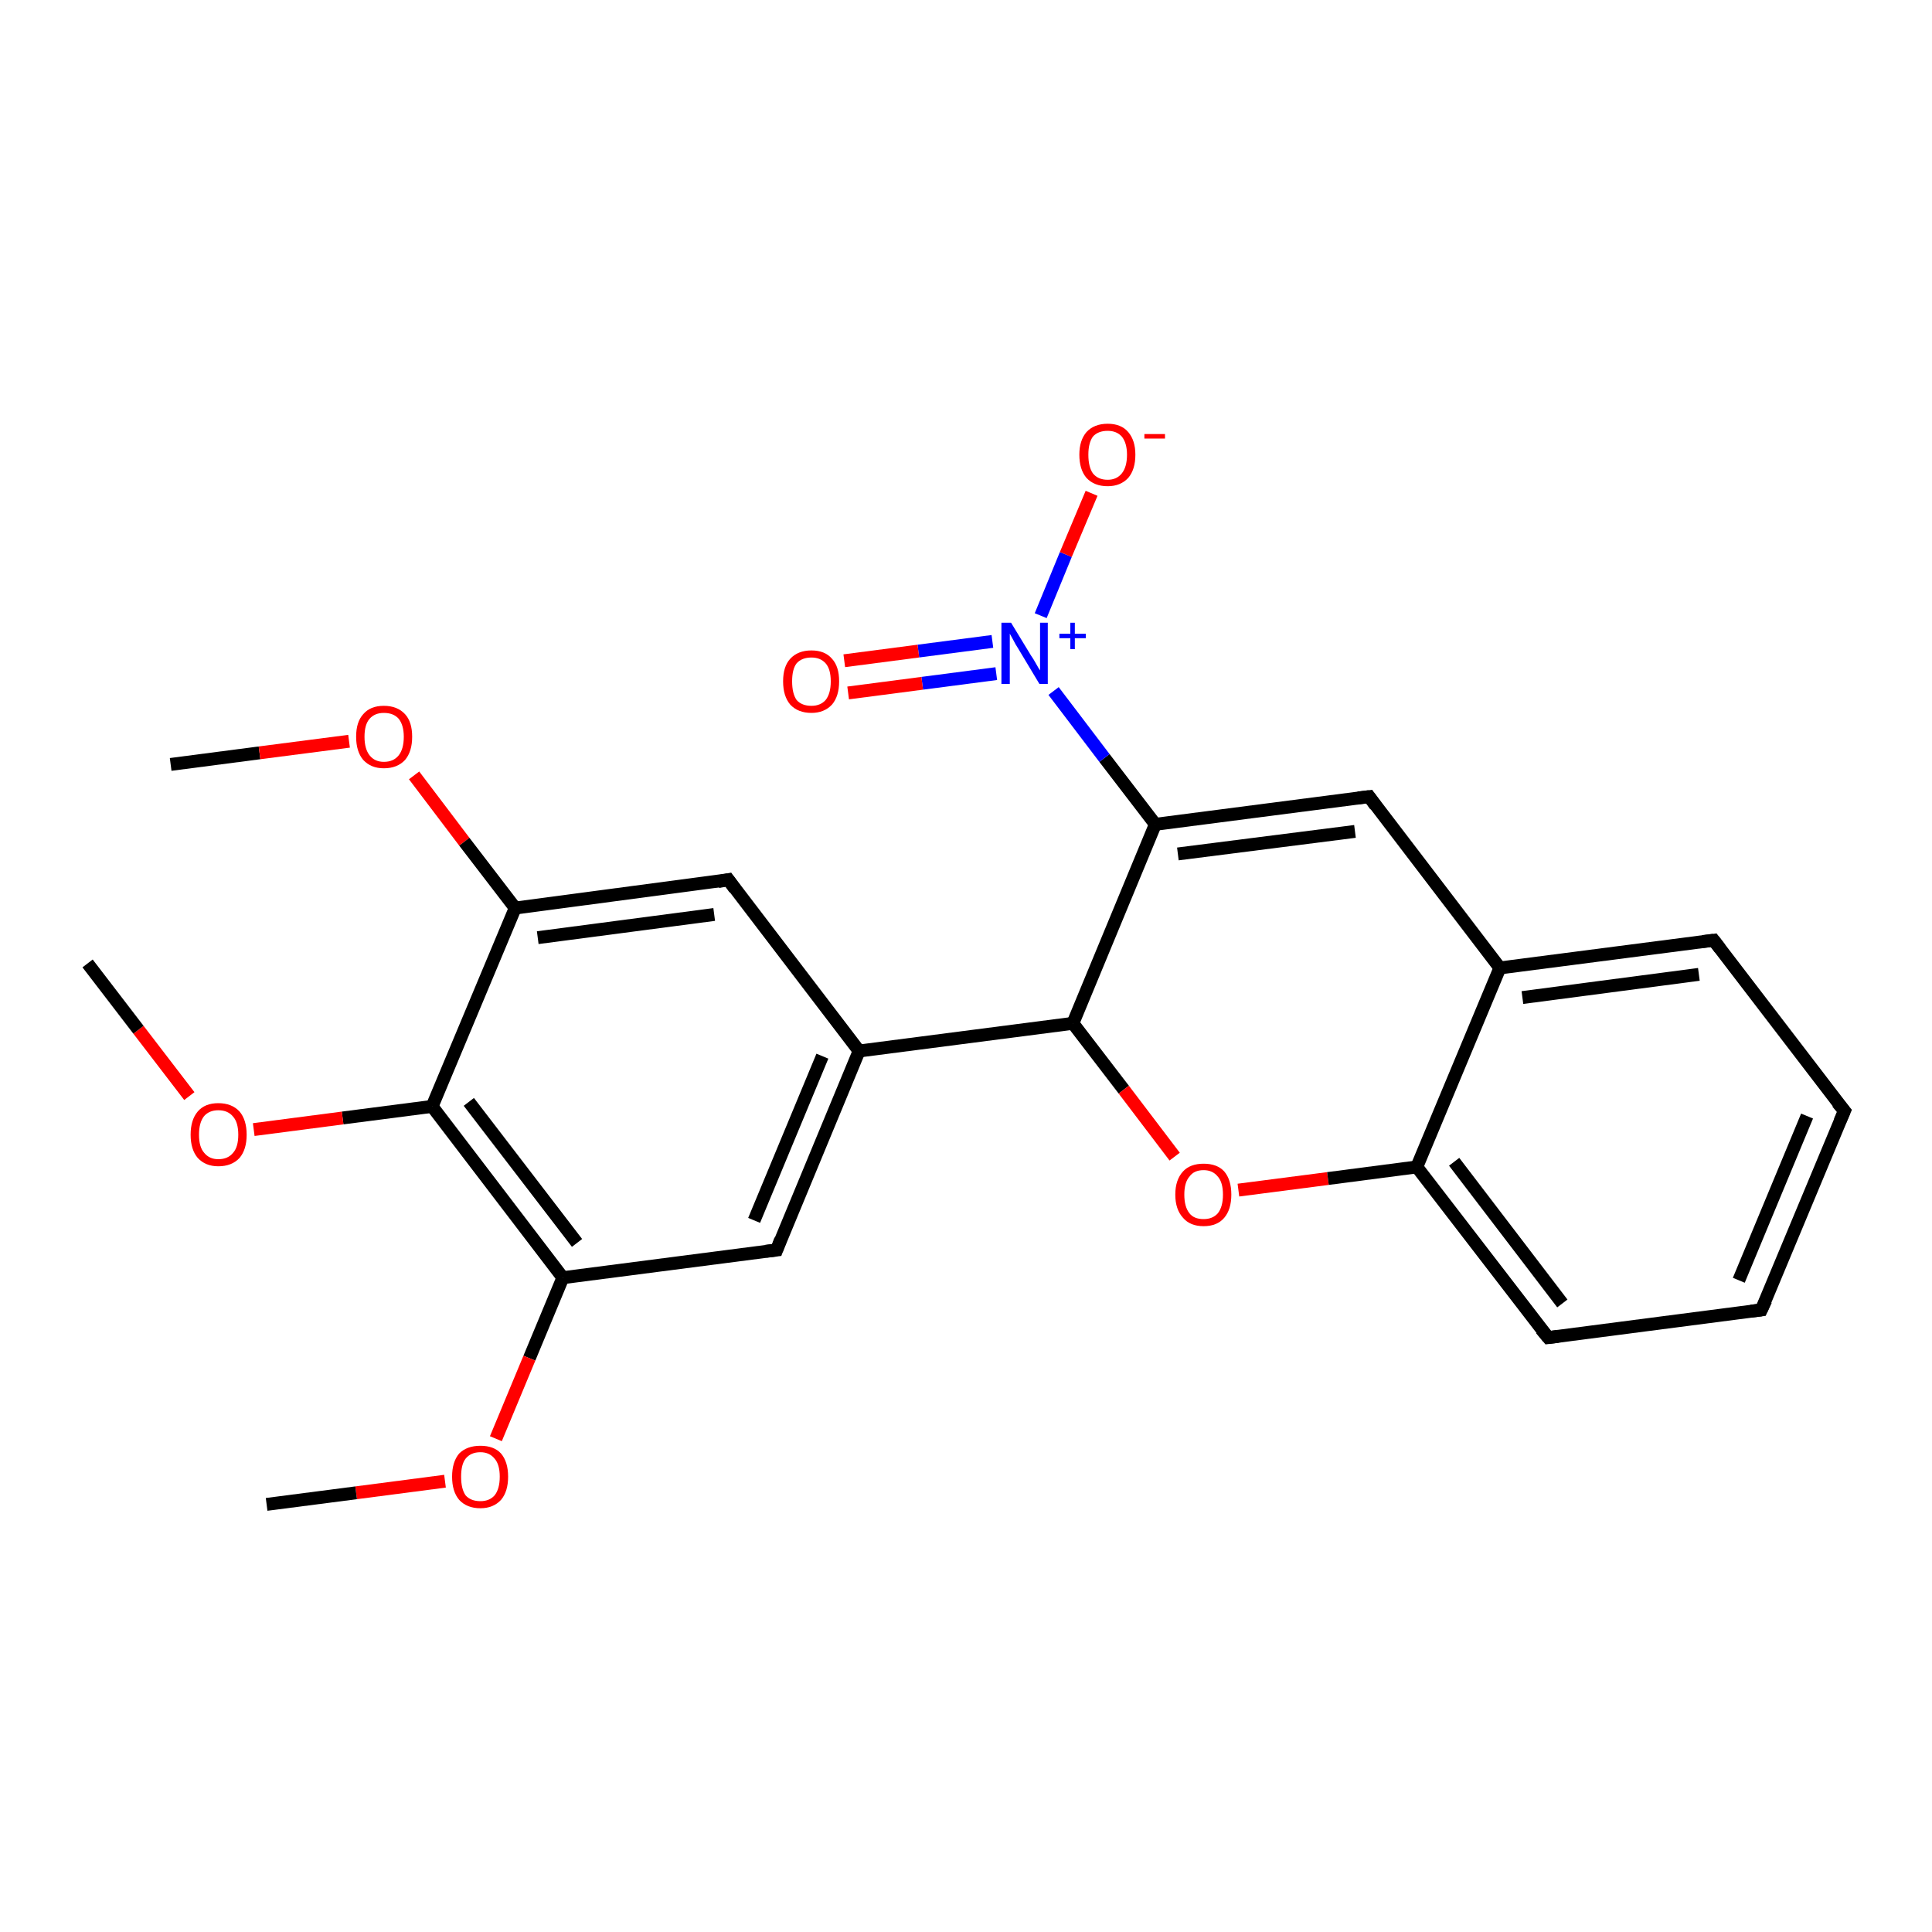 <?xml version='1.0' encoding='iso-8859-1'?>
<svg version='1.1' baseProfile='full'
              xmlns='http://www.w3.org/2000/svg'
                      xmlns:rdkit='http://www.rdkit.org/xml'
                      xmlns:xlink='http://www.w3.org/1999/xlink'
                  xml:space='preserve'
width='300px' height='300px' viewBox='0 0 300 300'>
<!-- END OF HEADER -->
<rect style='opacity:1.0;fill:#FFFFFF;stroke:none' width='300.0' height='300.0' x='0.0' y='0.0'> </rect>
<path class='bond-0 atom-0 atom-1' d='M 26.5,118.7 L 40.3,116.9' style='fill:none;fill-rule:evenodd;stroke:#000000;stroke-width:2.0px;stroke-linecap:butt;stroke-linejoin:miter;stroke-opacity:1' />
<path class='bond-0 atom-0 atom-1' d='M 40.3,116.9 L 54.2,115.1' style='fill:none;fill-rule:evenodd;stroke:#FF0000;stroke-width:2.0px;stroke-linecap:butt;stroke-linejoin:miter;stroke-opacity:1' />
<path class='bond-1 atom-1 atom-2' d='M 64.3,120.4 L 72.1,130.7' style='fill:none;fill-rule:evenodd;stroke:#FF0000;stroke-width:2.0px;stroke-linecap:butt;stroke-linejoin:miter;stroke-opacity:1' />
<path class='bond-1 atom-1 atom-2' d='M 72.1,130.7 L 80.0,141.0' style='fill:none;fill-rule:evenodd;stroke:#000000;stroke-width:2.0px;stroke-linecap:butt;stroke-linejoin:miter;stroke-opacity:1' />
<path class='bond-2 atom-2 atom-3' d='M 80.0,141.0 L 113.1,136.6' style='fill:none;fill-rule:evenodd;stroke:#000000;stroke-width:2.0px;stroke-linecap:butt;stroke-linejoin:miter;stroke-opacity:1' />
<path class='bond-2 atom-2 atom-3' d='M 83.5,145.6 L 110.9,142.0' style='fill:none;fill-rule:evenodd;stroke:#000000;stroke-width:2.0px;stroke-linecap:butt;stroke-linejoin:miter;stroke-opacity:1' />
<path class='bond-3 atom-3 atom-4' d='M 113.1,136.6 L 133.4,163.2' style='fill:none;fill-rule:evenodd;stroke:#000000;stroke-width:2.0px;stroke-linecap:butt;stroke-linejoin:miter;stroke-opacity:1' />
<path class='bond-4 atom-4 atom-5' d='M 133.4,163.2 L 166.6,158.9' style='fill:none;fill-rule:evenodd;stroke:#000000;stroke-width:2.0px;stroke-linecap:butt;stroke-linejoin:miter;stroke-opacity:1' />
<path class='bond-5 atom-5 atom-6' d='M 166.6,158.9 L 174.5,169.2' style='fill:none;fill-rule:evenodd;stroke:#000000;stroke-width:2.0px;stroke-linecap:butt;stroke-linejoin:miter;stroke-opacity:1' />
<path class='bond-5 atom-5 atom-6' d='M 174.5,169.2 L 182.4,179.6' style='fill:none;fill-rule:evenodd;stroke:#FF0000;stroke-width:2.0px;stroke-linecap:butt;stroke-linejoin:miter;stroke-opacity:1' />
<path class='bond-6 atom-6 atom-7' d='M 192.3,184.8 L 206.2,183.0' style='fill:none;fill-rule:evenodd;stroke:#FF0000;stroke-width:2.0px;stroke-linecap:butt;stroke-linejoin:miter;stroke-opacity:1' />
<path class='bond-6 atom-6 atom-7' d='M 206.2,183.0 L 220.0,181.2' style='fill:none;fill-rule:evenodd;stroke:#000000;stroke-width:2.0px;stroke-linecap:butt;stroke-linejoin:miter;stroke-opacity:1' />
<path class='bond-7 atom-7 atom-8' d='M 220.0,181.2 L 240.4,207.7' style='fill:none;fill-rule:evenodd;stroke:#000000;stroke-width:2.0px;stroke-linecap:butt;stroke-linejoin:miter;stroke-opacity:1' />
<path class='bond-7 atom-7 atom-8' d='M 225.8,180.4 L 242.6,202.4' style='fill:none;fill-rule:evenodd;stroke:#000000;stroke-width:2.0px;stroke-linecap:butt;stroke-linejoin:miter;stroke-opacity:1' />
<path class='bond-8 atom-8 atom-9' d='M 240.4,207.7 L 273.5,203.4' style='fill:none;fill-rule:evenodd;stroke:#000000;stroke-width:2.0px;stroke-linecap:butt;stroke-linejoin:miter;stroke-opacity:1' />
<path class='bond-9 atom-9 atom-10' d='M 273.5,203.4 L 286.4,172.5' style='fill:none;fill-rule:evenodd;stroke:#000000;stroke-width:2.0px;stroke-linecap:butt;stroke-linejoin:miter;stroke-opacity:1' />
<path class='bond-9 atom-9 atom-10' d='M 270.0,198.8 L 280.6,173.3' style='fill:none;fill-rule:evenodd;stroke:#000000;stroke-width:2.0px;stroke-linecap:butt;stroke-linejoin:miter;stroke-opacity:1' />
<path class='bond-10 atom-10 atom-11' d='M 286.4,172.5 L 266.1,146.0' style='fill:none;fill-rule:evenodd;stroke:#000000;stroke-width:2.0px;stroke-linecap:butt;stroke-linejoin:miter;stroke-opacity:1' />
<path class='bond-11 atom-11 atom-12' d='M 266.1,146.0 L 232.9,150.3' style='fill:none;fill-rule:evenodd;stroke:#000000;stroke-width:2.0px;stroke-linecap:butt;stroke-linejoin:miter;stroke-opacity:1' />
<path class='bond-11 atom-11 atom-12' d='M 263.8,151.3 L 236.4,154.9' style='fill:none;fill-rule:evenodd;stroke:#000000;stroke-width:2.0px;stroke-linecap:butt;stroke-linejoin:miter;stroke-opacity:1' />
<path class='bond-12 atom-12 atom-13' d='M 232.9,150.3 L 212.6,123.7' style='fill:none;fill-rule:evenodd;stroke:#000000;stroke-width:2.0px;stroke-linecap:butt;stroke-linejoin:miter;stroke-opacity:1' />
<path class='bond-13 atom-13 atom-14' d='M 212.6,123.7 L 179.4,128.0' style='fill:none;fill-rule:evenodd;stroke:#000000;stroke-width:2.0px;stroke-linecap:butt;stroke-linejoin:miter;stroke-opacity:1' />
<path class='bond-13 atom-13 atom-14' d='M 210.4,129.1 L 182.9,132.6' style='fill:none;fill-rule:evenodd;stroke:#000000;stroke-width:2.0px;stroke-linecap:butt;stroke-linejoin:miter;stroke-opacity:1' />
<path class='bond-14 atom-14 atom-15' d='M 179.4,128.0 L 171.5,117.7' style='fill:none;fill-rule:evenodd;stroke:#000000;stroke-width:2.0px;stroke-linecap:butt;stroke-linejoin:miter;stroke-opacity:1' />
<path class='bond-14 atom-14 atom-15' d='M 171.5,117.7 L 163.6,107.3' style='fill:none;fill-rule:evenodd;stroke:#0000FF;stroke-width:2.0px;stroke-linecap:butt;stroke-linejoin:miter;stroke-opacity:1' />
<path class='bond-15 atom-15 atom-16' d='M 154.1,99.6 L 142.6,101.1' style='fill:none;fill-rule:evenodd;stroke:#0000FF;stroke-width:2.0px;stroke-linecap:butt;stroke-linejoin:miter;stroke-opacity:1' />
<path class='bond-15 atom-15 atom-16' d='M 142.6,101.1 L 131.1,102.6' style='fill:none;fill-rule:evenodd;stroke:#FF0000;stroke-width:2.0px;stroke-linecap:butt;stroke-linejoin:miter;stroke-opacity:1' />
<path class='bond-15 atom-15 atom-16' d='M 154.7,104.6 L 143.2,106.1' style='fill:none;fill-rule:evenodd;stroke:#0000FF;stroke-width:2.0px;stroke-linecap:butt;stroke-linejoin:miter;stroke-opacity:1' />
<path class='bond-15 atom-15 atom-16' d='M 143.2,106.1 L 131.7,107.6' style='fill:none;fill-rule:evenodd;stroke:#FF0000;stroke-width:2.0px;stroke-linecap:butt;stroke-linejoin:miter;stroke-opacity:1' />
<path class='bond-16 atom-15 atom-17' d='M 161.6,95.6 L 165.5,86.1' style='fill:none;fill-rule:evenodd;stroke:#0000FF;stroke-width:2.0px;stroke-linecap:butt;stroke-linejoin:miter;stroke-opacity:1' />
<path class='bond-16 atom-15 atom-17' d='M 165.5,86.1 L 169.5,76.6' style='fill:none;fill-rule:evenodd;stroke:#FF0000;stroke-width:2.0px;stroke-linecap:butt;stroke-linejoin:miter;stroke-opacity:1' />
<path class='bond-17 atom-4 atom-18' d='M 133.4,163.2 L 120.6,194.1' style='fill:none;fill-rule:evenodd;stroke:#000000;stroke-width:2.0px;stroke-linecap:butt;stroke-linejoin:miter;stroke-opacity:1' />
<path class='bond-17 atom-4 atom-18' d='M 127.7,164.0 L 117.1,189.5' style='fill:none;fill-rule:evenodd;stroke:#000000;stroke-width:2.0px;stroke-linecap:butt;stroke-linejoin:miter;stroke-opacity:1' />
<path class='bond-18 atom-18 atom-19' d='M 120.6,194.1 L 87.4,198.4' style='fill:none;fill-rule:evenodd;stroke:#000000;stroke-width:2.0px;stroke-linecap:butt;stroke-linejoin:miter;stroke-opacity:1' />
<path class='bond-19 atom-19 atom-20' d='M 87.4,198.4 L 82.2,210.9' style='fill:none;fill-rule:evenodd;stroke:#000000;stroke-width:2.0px;stroke-linecap:butt;stroke-linejoin:miter;stroke-opacity:1' />
<path class='bond-19 atom-19 atom-20' d='M 82.2,210.9 L 77.0,223.4' style='fill:none;fill-rule:evenodd;stroke:#FF0000;stroke-width:2.0px;stroke-linecap:butt;stroke-linejoin:miter;stroke-opacity:1' />
<path class='bond-20 atom-20 atom-21' d='M 69.1,230.0 L 55.3,231.8' style='fill:none;fill-rule:evenodd;stroke:#FF0000;stroke-width:2.0px;stroke-linecap:butt;stroke-linejoin:miter;stroke-opacity:1' />
<path class='bond-20 atom-20 atom-21' d='M 55.3,231.8 L 41.4,233.6' style='fill:none;fill-rule:evenodd;stroke:#000000;stroke-width:2.0px;stroke-linecap:butt;stroke-linejoin:miter;stroke-opacity:1' />
<path class='bond-21 atom-19 atom-22' d='M 87.4,198.4 L 67.1,171.8' style='fill:none;fill-rule:evenodd;stroke:#000000;stroke-width:2.0px;stroke-linecap:butt;stroke-linejoin:miter;stroke-opacity:1' />
<path class='bond-21 atom-19 atom-22' d='M 89.6,193.0 L 72.8,171.1' style='fill:none;fill-rule:evenodd;stroke:#000000;stroke-width:2.0px;stroke-linecap:butt;stroke-linejoin:miter;stroke-opacity:1' />
<path class='bond-22 atom-22 atom-23' d='M 67.1,171.8 L 53.2,173.6' style='fill:none;fill-rule:evenodd;stroke:#000000;stroke-width:2.0px;stroke-linecap:butt;stroke-linejoin:miter;stroke-opacity:1' />
<path class='bond-22 atom-22 atom-23' d='M 53.2,173.6 L 39.4,175.4' style='fill:none;fill-rule:evenodd;stroke:#FF0000;stroke-width:2.0px;stroke-linecap:butt;stroke-linejoin:miter;stroke-opacity:1' />
<path class='bond-23 atom-23 atom-24' d='M 29.4,170.2 L 21.5,159.9' style='fill:none;fill-rule:evenodd;stroke:#FF0000;stroke-width:2.0px;stroke-linecap:butt;stroke-linejoin:miter;stroke-opacity:1' />
<path class='bond-23 atom-23 atom-24' d='M 21.5,159.9 L 13.6,149.6' style='fill:none;fill-rule:evenodd;stroke:#000000;stroke-width:2.0px;stroke-linecap:butt;stroke-linejoin:miter;stroke-opacity:1' />
<path class='bond-24 atom-22 atom-2' d='M 67.1,171.8 L 80.0,141.0' style='fill:none;fill-rule:evenodd;stroke:#000000;stroke-width:2.0px;stroke-linecap:butt;stroke-linejoin:miter;stroke-opacity:1' />
<path class='bond-25 atom-14 atom-5' d='M 179.4,128.0 L 166.6,158.9' style='fill:none;fill-rule:evenodd;stroke:#000000;stroke-width:2.0px;stroke-linecap:butt;stroke-linejoin:miter;stroke-opacity:1' />
<path class='bond-26 atom-12 atom-7' d='M 232.9,150.3 L 220.0,181.2' style='fill:none;fill-rule:evenodd;stroke:#000000;stroke-width:2.0px;stroke-linecap:butt;stroke-linejoin:miter;stroke-opacity:1' />
<path d='M 111.5,136.9 L 113.1,136.6 L 114.1,138.0' style='fill:none;stroke:#000000;stroke-width:2.0px;stroke-linecap:butt;stroke-linejoin:miter;stroke-opacity:1;' />
<path d='M 239.3,206.4 L 240.4,207.7 L 242.0,207.5' style='fill:none;stroke:#000000;stroke-width:2.0px;stroke-linecap:butt;stroke-linejoin:miter;stroke-opacity:1;' />
<path d='M 271.9,203.6 L 273.5,203.4 L 274.2,201.9' style='fill:none;stroke:#000000;stroke-width:2.0px;stroke-linecap:butt;stroke-linejoin:miter;stroke-opacity:1;' />
<path d='M 285.7,174.1 L 286.4,172.5 L 285.3,171.2' style='fill:none;stroke:#000000;stroke-width:2.0px;stroke-linecap:butt;stroke-linejoin:miter;stroke-opacity:1;' />
<path d='M 267.1,147.3 L 266.1,146.0 L 264.4,146.2' style='fill:none;stroke:#000000;stroke-width:2.0px;stroke-linecap:butt;stroke-linejoin:miter;stroke-opacity:1;' />
<path d='M 213.6,125.1 L 212.6,123.7 L 210.9,123.9' style='fill:none;stroke:#000000;stroke-width:2.0px;stroke-linecap:butt;stroke-linejoin:miter;stroke-opacity:1;' />
<path d='M 121.2,192.5 L 120.6,194.1 L 118.9,194.3' style='fill:none;stroke:#000000;stroke-width:2.0px;stroke-linecap:butt;stroke-linejoin:miter;stroke-opacity:1;' />
<path class='atom-1' d='M 55.3 114.4
Q 55.3 112.1, 56.4 110.9
Q 57.5 109.6, 59.6 109.6
Q 61.7 109.6, 62.9 110.9
Q 64.0 112.1, 64.0 114.4
Q 64.0 116.7, 62.9 118.0
Q 61.7 119.3, 59.6 119.3
Q 57.6 119.3, 56.4 118.0
Q 55.3 116.7, 55.3 114.4
M 59.6 118.3
Q 61.1 118.3, 61.9 117.3
Q 62.7 116.3, 62.7 114.4
Q 62.7 112.6, 61.9 111.6
Q 61.1 110.7, 59.6 110.7
Q 58.2 110.7, 57.4 111.6
Q 56.6 112.5, 56.6 114.4
Q 56.6 116.3, 57.4 117.3
Q 58.2 118.3, 59.6 118.3
' fill='#FF0000'/>
<path class='atom-6' d='M 182.5 185.5
Q 182.5 183.2, 183.7 181.9
Q 184.8 180.7, 186.9 180.7
Q 189.0 180.7, 190.1 181.9
Q 191.2 183.2, 191.2 185.5
Q 191.2 187.8, 190.1 189.1
Q 189.0 190.4, 186.9 190.4
Q 184.8 190.4, 183.7 189.1
Q 182.5 187.8, 182.5 185.5
M 186.9 189.3
Q 188.3 189.3, 189.1 188.4
Q 189.9 187.4, 189.9 185.5
Q 189.9 183.6, 189.1 182.7
Q 188.3 181.7, 186.9 181.7
Q 185.4 181.7, 184.7 182.7
Q 183.9 183.6, 183.9 185.5
Q 183.9 187.4, 184.7 188.4
Q 185.4 189.3, 186.9 189.3
' fill='#FF0000'/>
<path class='atom-15' d='M 157.0 96.7
L 160.1 101.8
Q 160.4 102.2, 160.9 103.1
Q 161.4 104.0, 161.5 104.1
L 161.5 96.7
L 162.7 96.7
L 162.7 106.2
L 161.4 106.2
L 158.1 100.7
Q 157.7 100.1, 157.3 99.3
Q 156.9 98.6, 156.8 98.4
L 156.8 106.2
L 155.5 106.2
L 155.5 96.7
L 157.0 96.7
' fill='#0000FF'/>
<path class='atom-15' d='M 164.5 98.4
L 166.2 98.4
L 166.2 96.7
L 166.9 96.7
L 166.9 98.4
L 168.6 98.4
L 168.6 99.1
L 166.9 99.1
L 166.9 100.8
L 166.2 100.8
L 166.2 99.1
L 164.5 99.1
L 164.5 98.4
' fill='#0000FF'/>
<path class='atom-16' d='M 121.6 105.8
Q 121.6 103.5, 122.7 102.3
Q 123.9 101.0, 126.0 101.0
Q 128.1 101.0, 129.2 102.3
Q 130.3 103.5, 130.3 105.8
Q 130.3 108.1, 129.2 109.4
Q 128.0 110.7, 126.0 110.7
Q 123.9 110.7, 122.7 109.4
Q 121.6 108.1, 121.6 105.8
M 126.0 109.6
Q 127.4 109.6, 128.2 108.7
Q 129.0 107.7, 129.0 105.8
Q 129.0 103.9, 128.2 103.0
Q 127.4 102.1, 126.0 102.1
Q 124.5 102.1, 123.7 103.0
Q 123.0 103.9, 123.0 105.8
Q 123.0 107.7, 123.7 108.7
Q 124.5 109.6, 126.0 109.6
' fill='#FF0000'/>
<path class='atom-17' d='M 167.6 70.6
Q 167.6 68.4, 168.7 67.1
Q 169.9 65.8, 172.0 65.8
Q 174.1 65.8, 175.2 67.1
Q 176.3 68.4, 176.3 70.6
Q 176.3 72.9, 175.2 74.2
Q 174.0 75.5, 172.0 75.5
Q 169.9 75.5, 168.7 74.2
Q 167.6 72.9, 167.6 70.6
M 172.0 74.5
Q 173.4 74.5, 174.2 73.5
Q 175.0 72.5, 175.0 70.6
Q 175.0 68.8, 174.2 67.8
Q 173.4 66.9, 172.0 66.9
Q 170.5 66.9, 169.7 67.8
Q 169.0 68.8, 169.0 70.6
Q 169.0 72.5, 169.7 73.5
Q 170.5 74.5, 172.0 74.5
' fill='#FF0000'/>
<path class='atom-17' d='M 177.7 67.4
L 180.9 67.4
L 180.9 68.1
L 177.7 68.1
L 177.7 67.4
' fill='#FF0000'/>
<path class='atom-20' d='M 70.2 229.3
Q 70.2 227.0, 71.3 225.7
Q 72.5 224.5, 74.6 224.5
Q 76.7 224.5, 77.8 225.7
Q 78.9 227.0, 78.9 229.3
Q 78.9 231.6, 77.8 232.9
Q 76.6 234.2, 74.6 234.2
Q 72.5 234.2, 71.3 232.9
Q 70.2 231.6, 70.2 229.3
M 74.6 233.1
Q 76.0 233.1, 76.8 232.2
Q 77.6 231.2, 77.6 229.3
Q 77.6 227.4, 76.8 226.5
Q 76.0 225.5, 74.6 225.5
Q 73.1 225.5, 72.3 226.5
Q 71.6 227.4, 71.6 229.3
Q 71.6 231.2, 72.3 232.2
Q 73.1 233.1, 74.6 233.1
' fill='#FF0000'/>
<path class='atom-23' d='M 29.6 176.2
Q 29.6 173.9, 30.7 172.6
Q 31.8 171.3, 33.9 171.3
Q 36.0 171.3, 37.2 172.6
Q 38.3 173.9, 38.3 176.2
Q 38.3 178.5, 37.2 179.8
Q 36.0 181.1, 33.9 181.1
Q 31.9 181.1, 30.7 179.8
Q 29.6 178.5, 29.6 176.2
M 33.9 180.0
Q 35.4 180.0, 36.2 179.0
Q 37.0 178.1, 37.0 176.2
Q 37.0 174.3, 36.2 173.4
Q 35.4 172.4, 33.9 172.4
Q 32.5 172.4, 31.7 173.3
Q 30.9 174.3, 30.9 176.2
Q 30.9 178.1, 31.7 179.0
Q 32.5 180.0, 33.9 180.0
' fill='#FF0000'/>
</svg>
